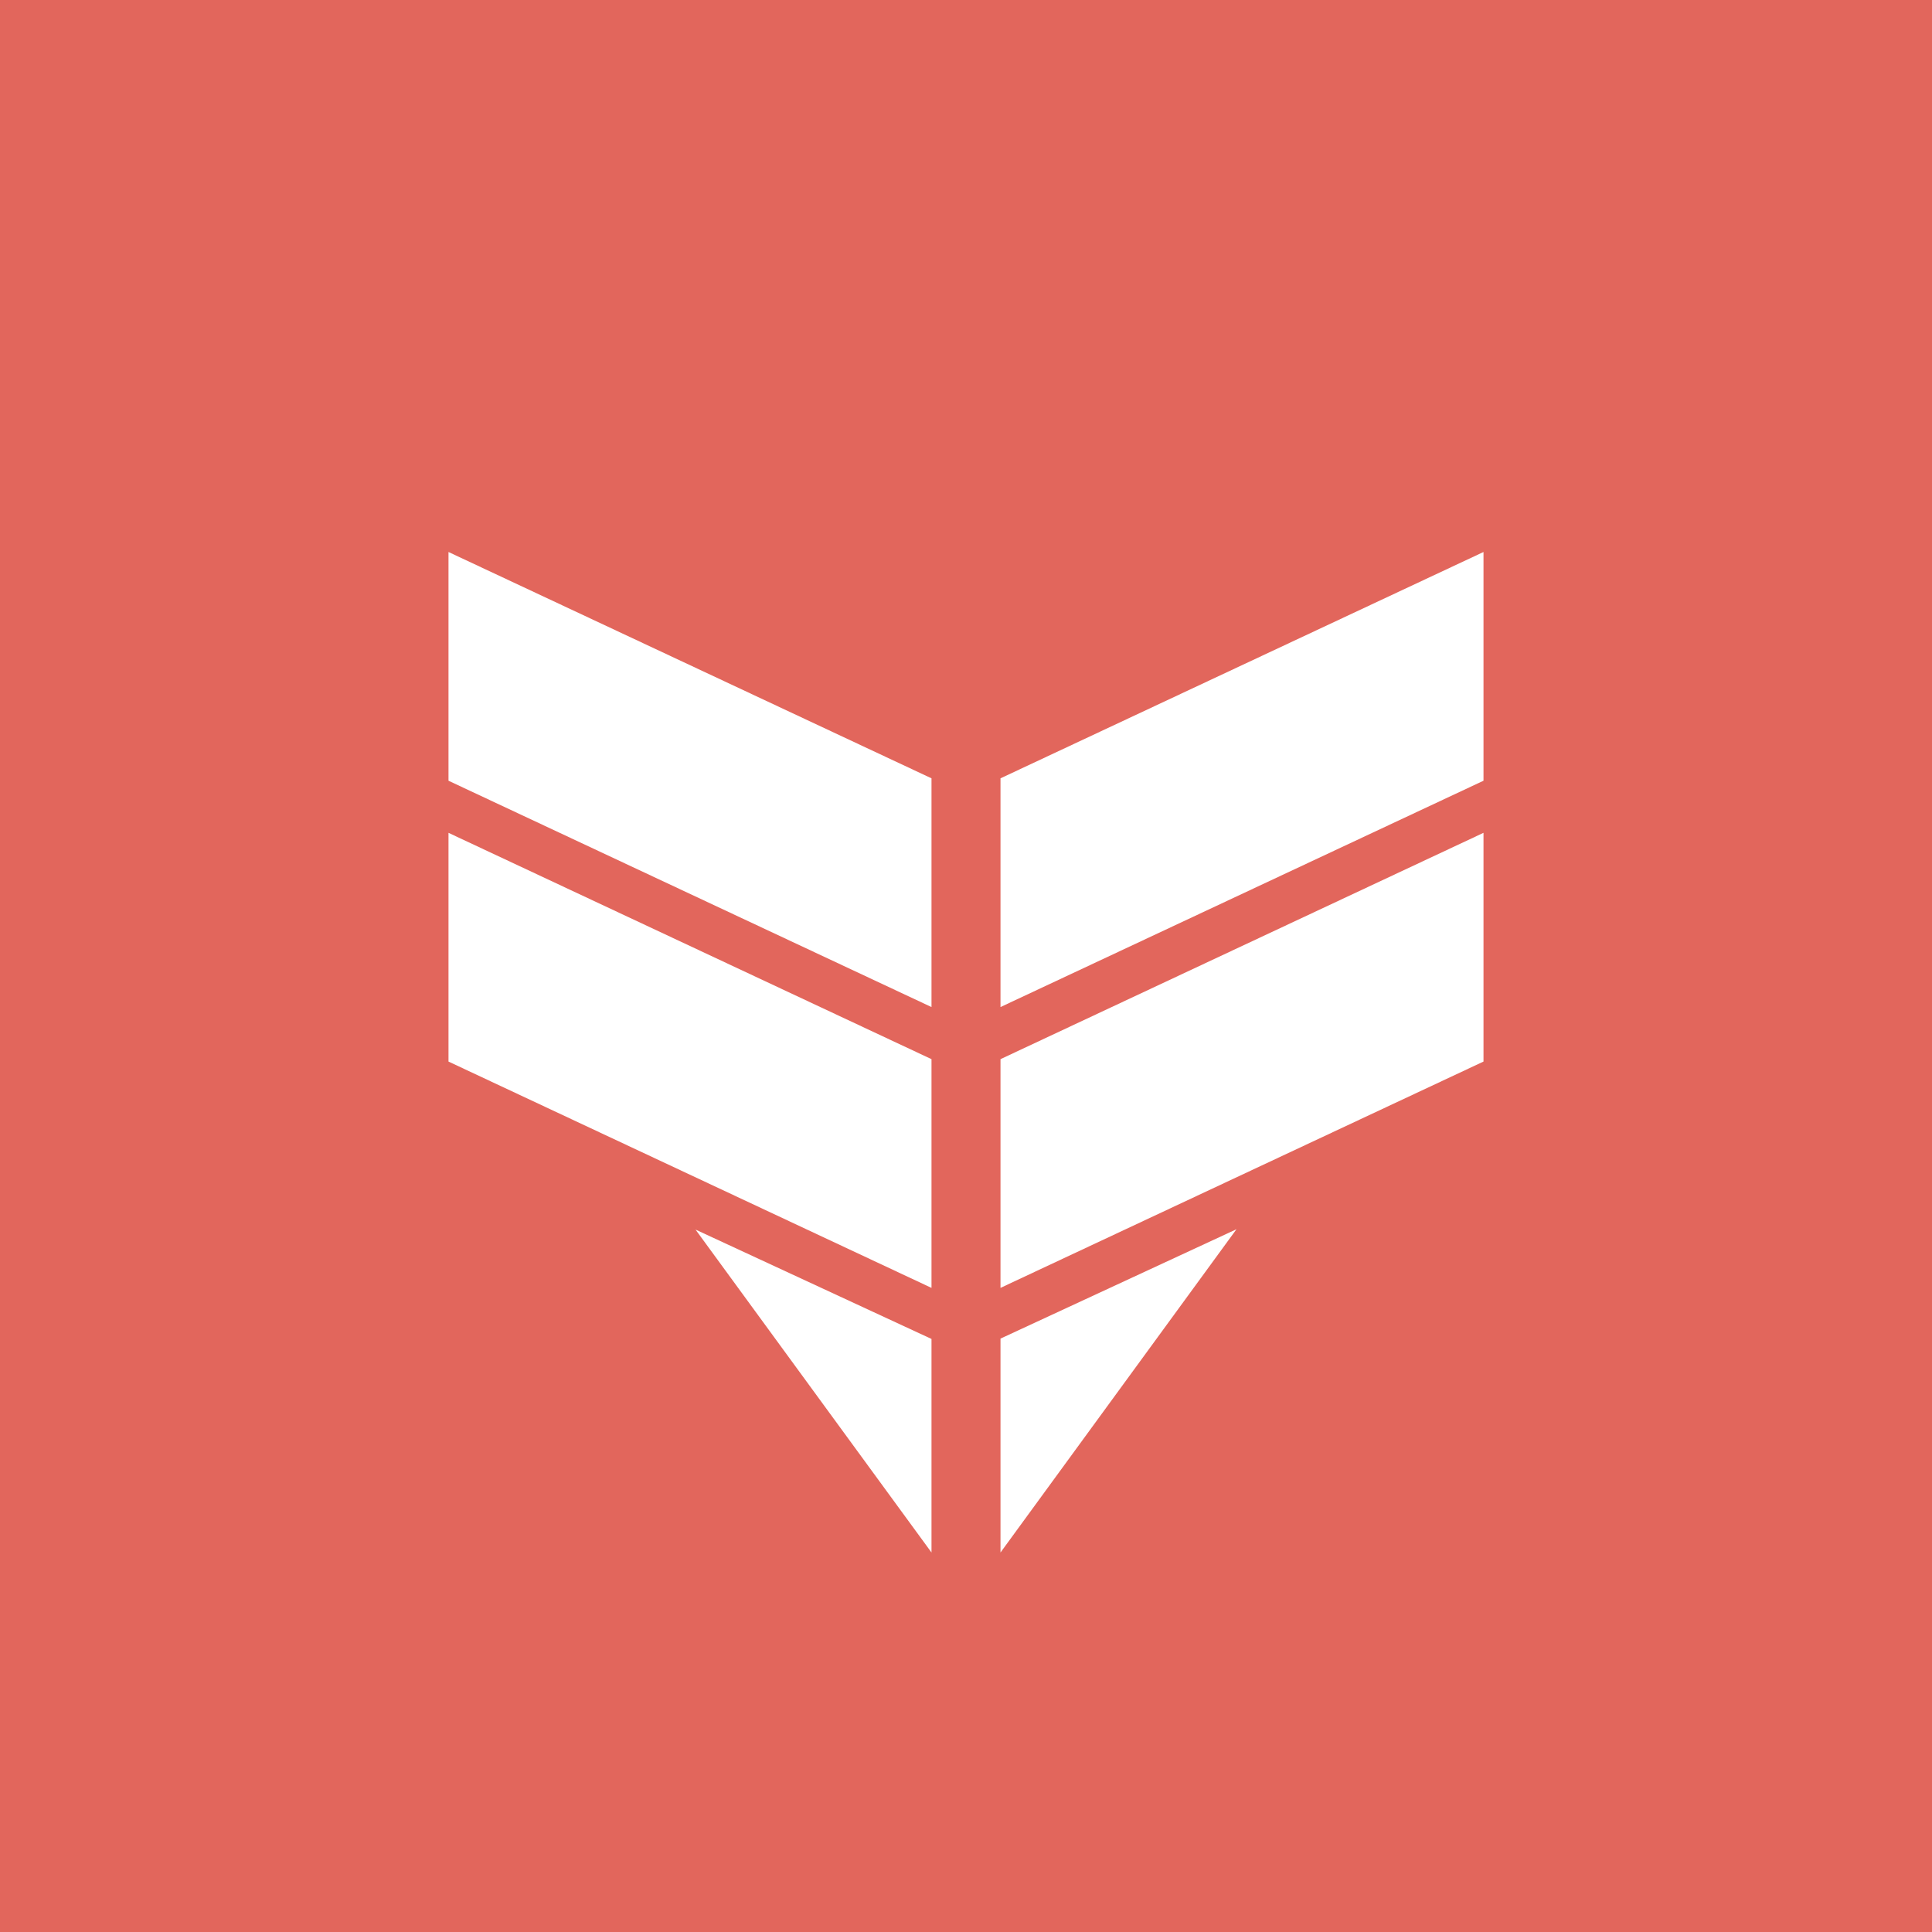﻿<?xml version="1.0" standalone="no"?>
<!DOCTYPE svg PUBLIC "-//W3C//DTD SVG 1.1//EN" 
"http://www.w3.org/Graphics/SVG/1.1/DTD/svg11.dtd">
<svg width="56" height="56" viewBox="0 0 56 56" xmlns="http://www.w3.org/2000/svg"><path fill="#E2665C" d="M0 0h56v56H0z"/><path d="M29 29.19v-6.63L43 16v6.63l-14 6.56Zm0 8.14V30.7l14-6.56v6.63l-14 6.56ZM29 45V38.8l6.84-3.17L29 45Zm-2-6.19V45l-6.84-9.36L27 38.81Zm0-8.1v6.62l-14-6.56v-6.63l14 6.56Zm0-1.52v-6.63L13 16v6.63l14 6.56Z" fill="#fff"/></svg>